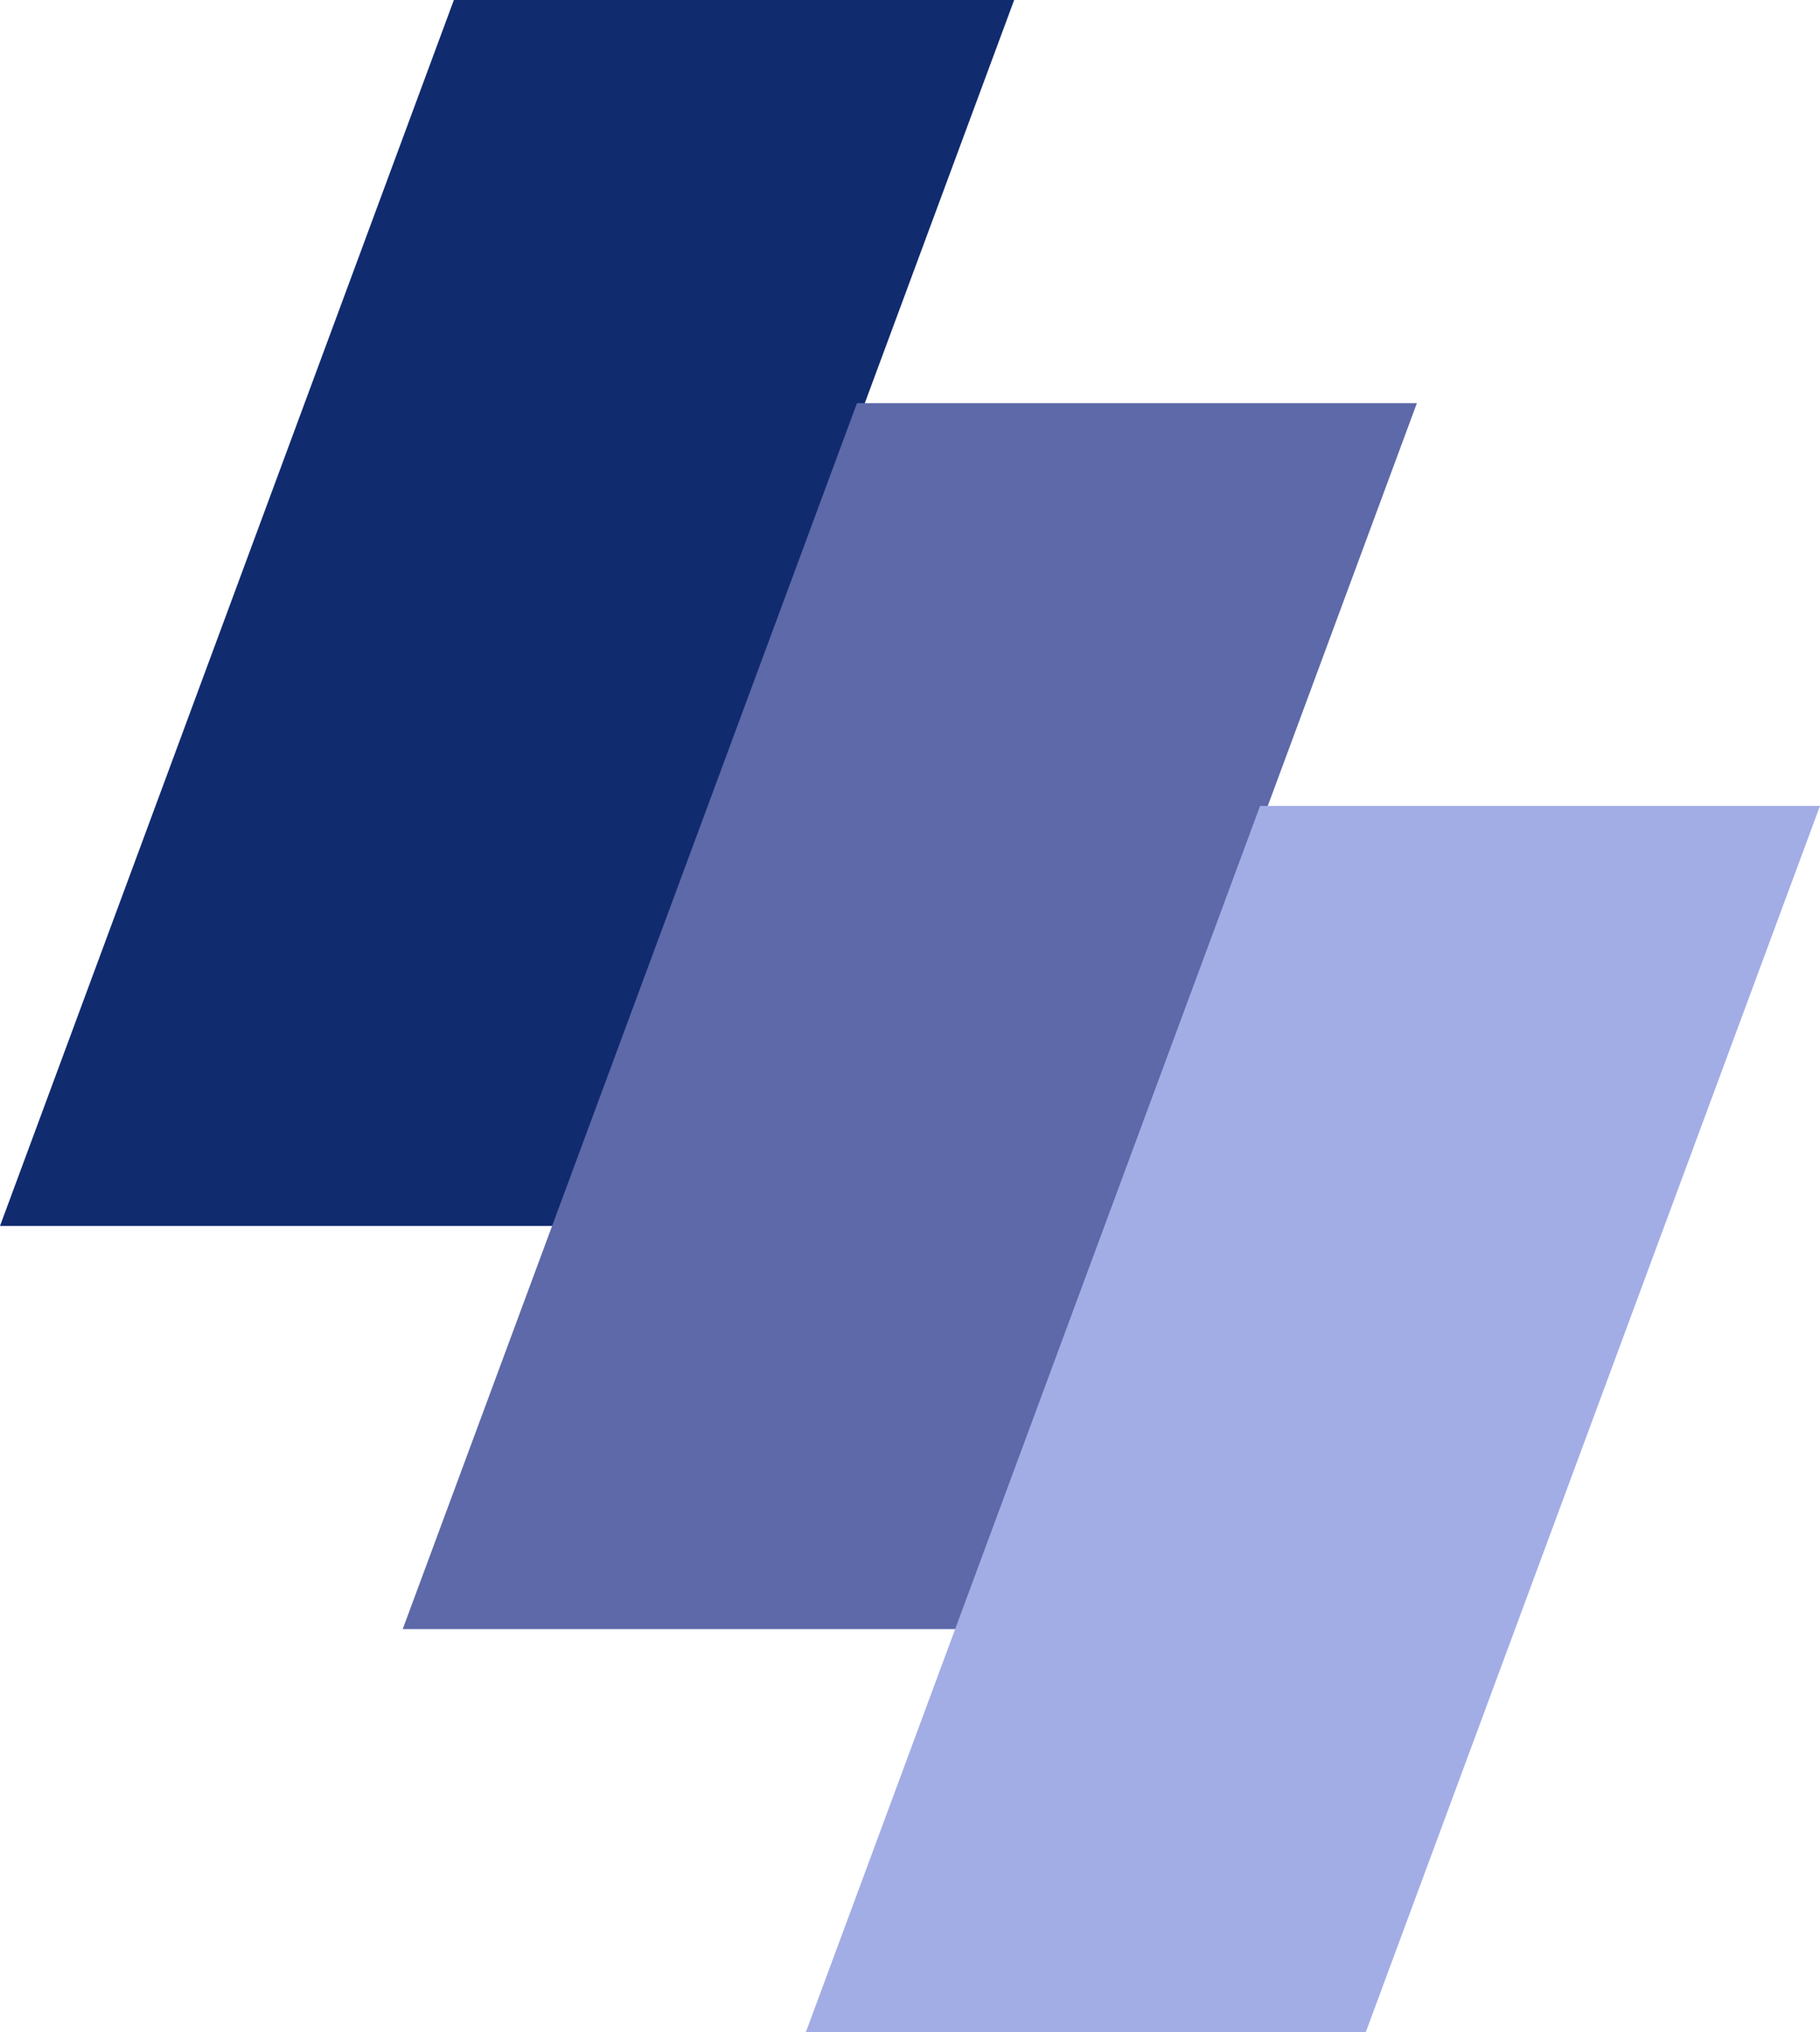 <?xml version="1.0" encoding="UTF-8"?>
<svg id="Layer_2" data-name="Layer 2" xmlns="http://www.w3.org/2000/svg" viewBox="0 0 234.46 261.78">
  <defs>
    <style>
      .cls-1 {
        fill: #112b6f;
      }

      .cls-2 {
        fill: #a2ade6;
      }

      .cls-3 {
        fill: #5d69a8;
      }
    </style>
  </defs>
  <g id="Layer_1-2" data-name="Layer 1">
    <g>
      <polygon class="cls-1" points="0 157.92 58.47 0 130.65 0 72.13 157.92 0 157.92"/>
      <polygon class="cls-3" points="51.88 209.85 110.4 51.93 182.53 51.93 124.06 209.85 51.88 209.85"/>
      <polygon class="cls-2" points="103.81 261.78 162.33 103.81 234.46 103.81 175.94 261.78 103.81 261.78"/>
    </g>
  </g>
</svg>